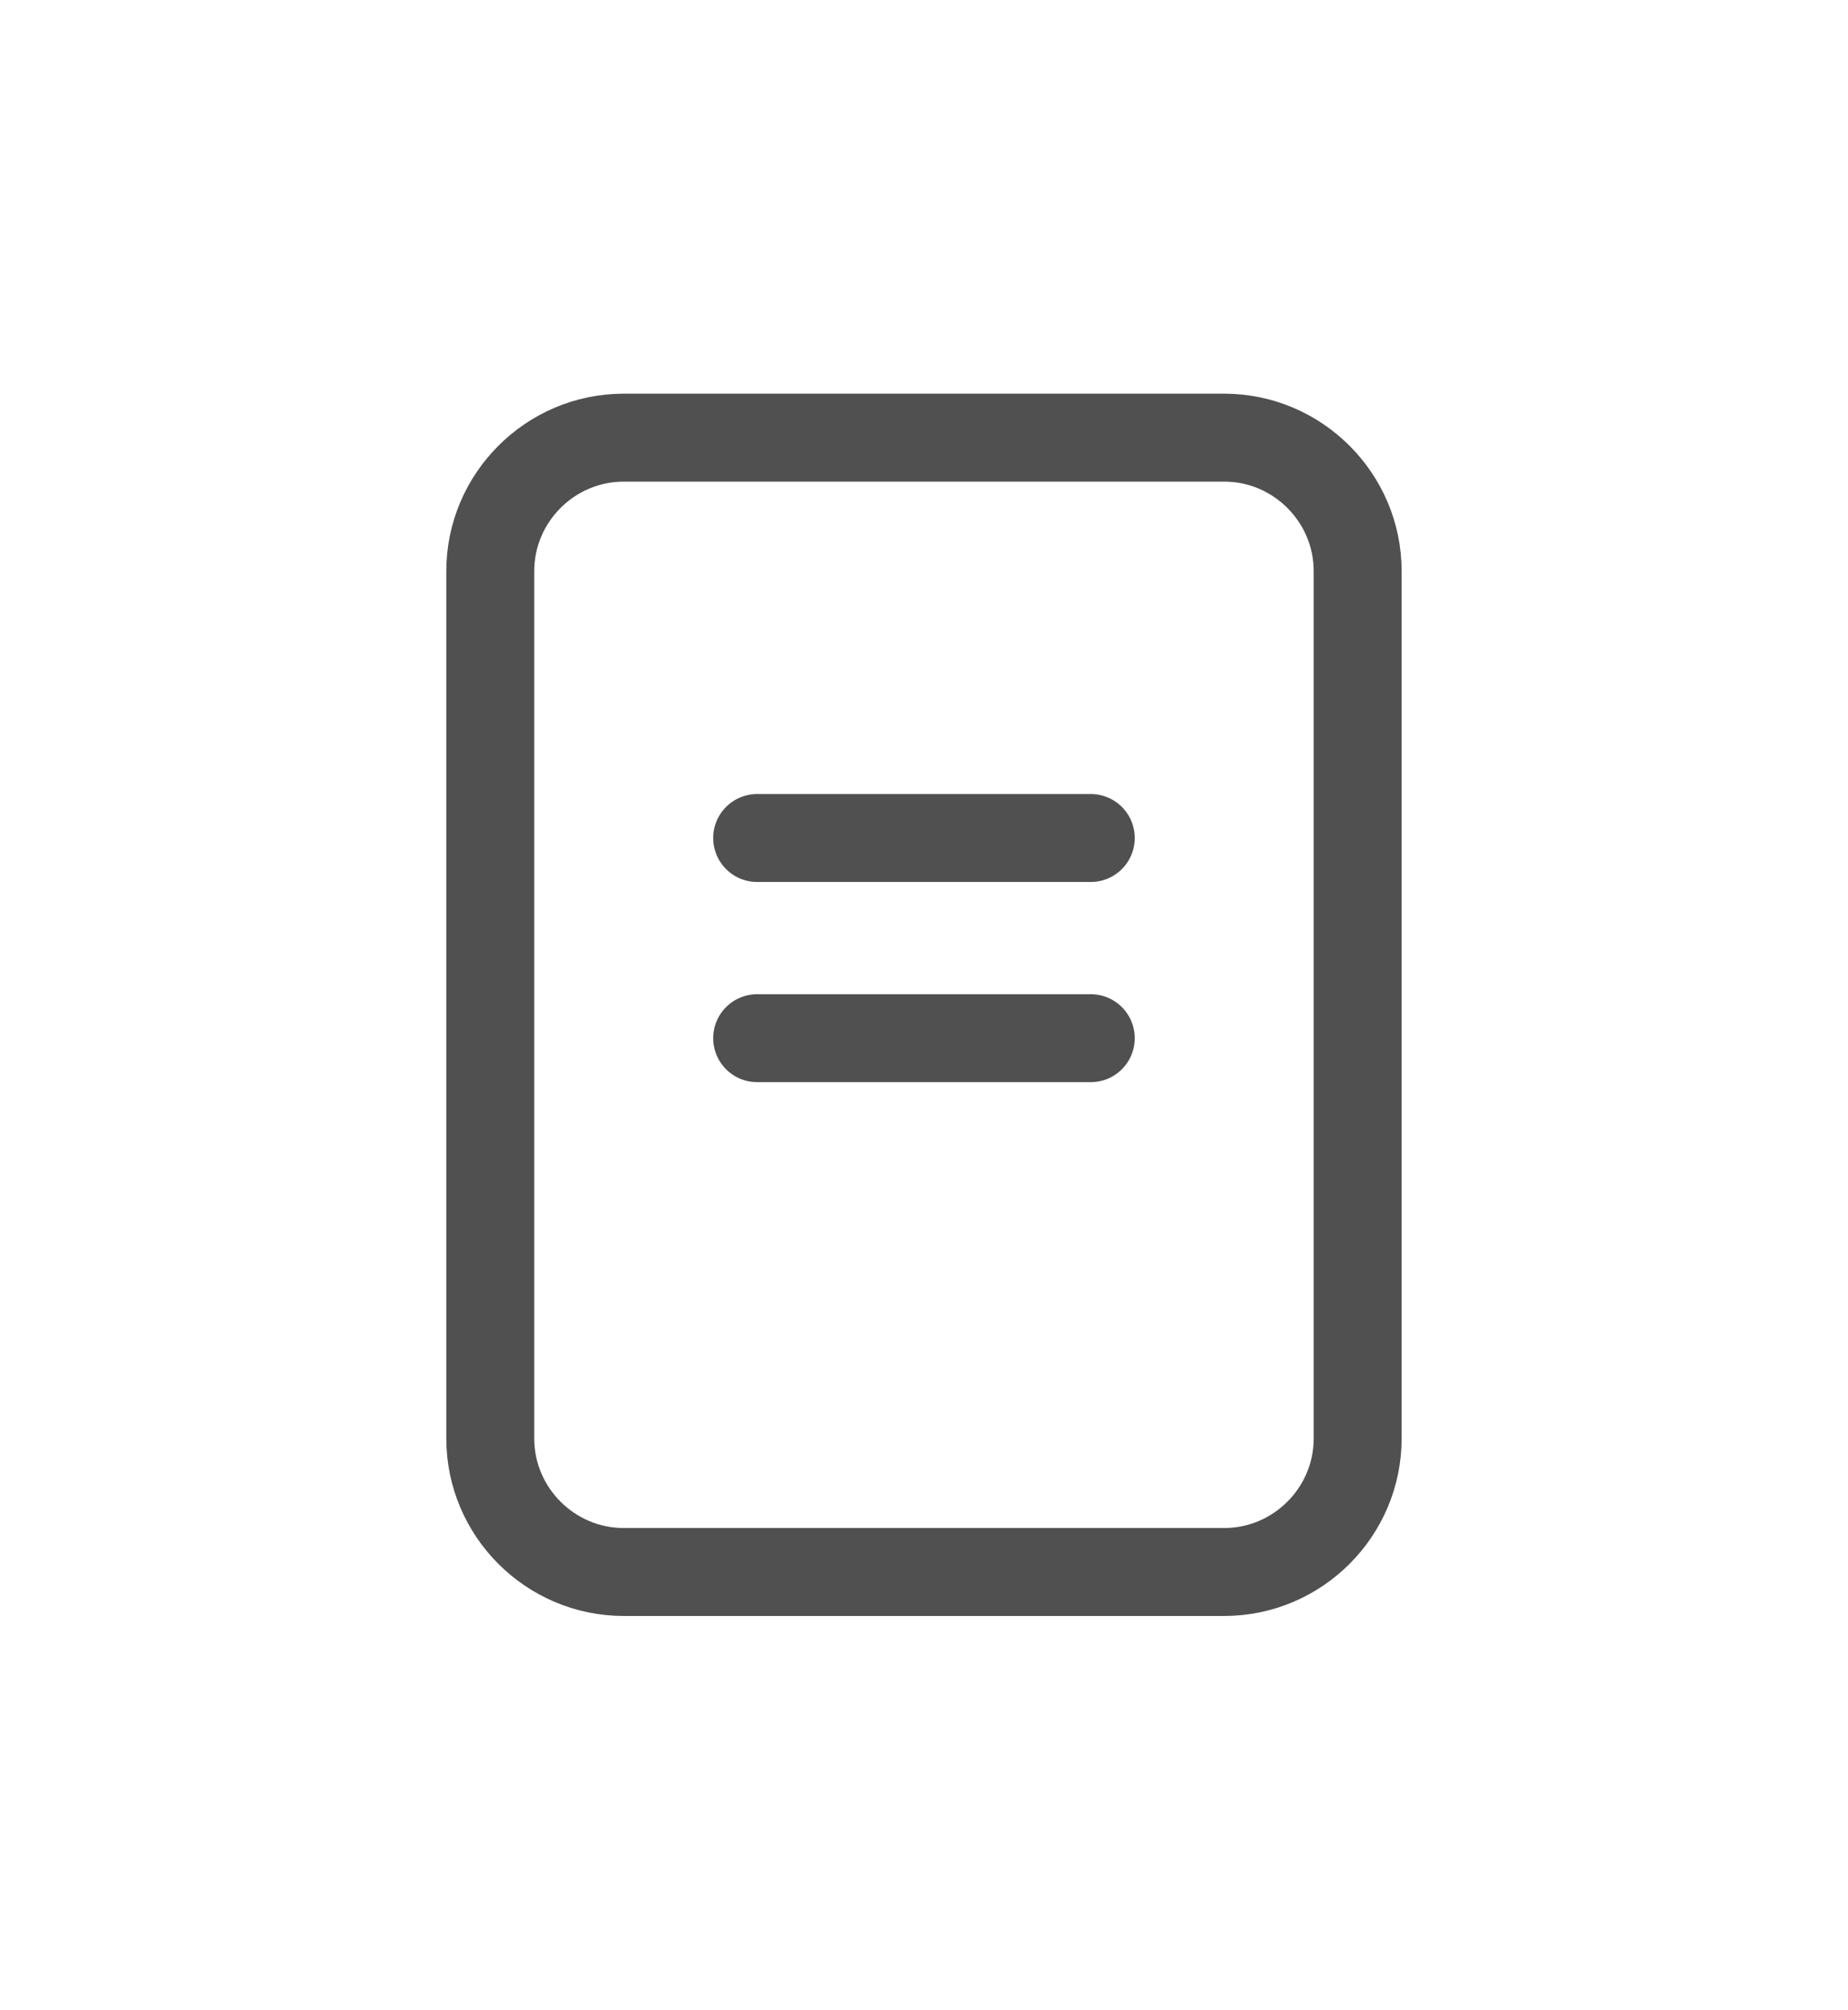 <?xml version="1.0" encoding="iso-8859-1"?>
<!-- Generator: Adobe Illustrator 23.0.6, SVG Export Plug-In . SVG Version: 6.00 Build 0)  -->
<svg version="1.1" id="Layer_1" xmlns="http://www.w3.org/2000/svg" xmlns:xlink="http://www.w3.org/1999/xlink" x="0px" y="0px"
	 viewBox="0 0 27.697 30.118" style="enable-background:new 0 0 27.697 30.118;" xml:space="preserve">
<path style="fill:none;stroke:#505050;stroke-width:1.318;stroke-miterlimit:10;" d="M20.348,21.559c0,1.1-0.9,2-2,2h-9
	c-1.1,0-2-0.9-2-2v-13c0-1.1,0.9-2,2-2h9c1.1,0,2,0.9,2,2V21.559z"/>
<line style="fill:none;stroke:#505050;stroke-width:1.318;stroke-linecap:round;stroke-miterlimit:10;" x1="11.348" y1="12.559" x2="16.348" y2="12.559"/>
<line style="fill:none;stroke:#505050;stroke-width:1.318;stroke-linecap:round;stroke-miterlimit:10;" x1="11.348" y1="15.559" x2="16.348" y2="15.559"/>
<g>
</g>
<g>
</g>
<g>
</g>
<g>
</g>
<g>
</g>
<g>
</g>
</svg>
